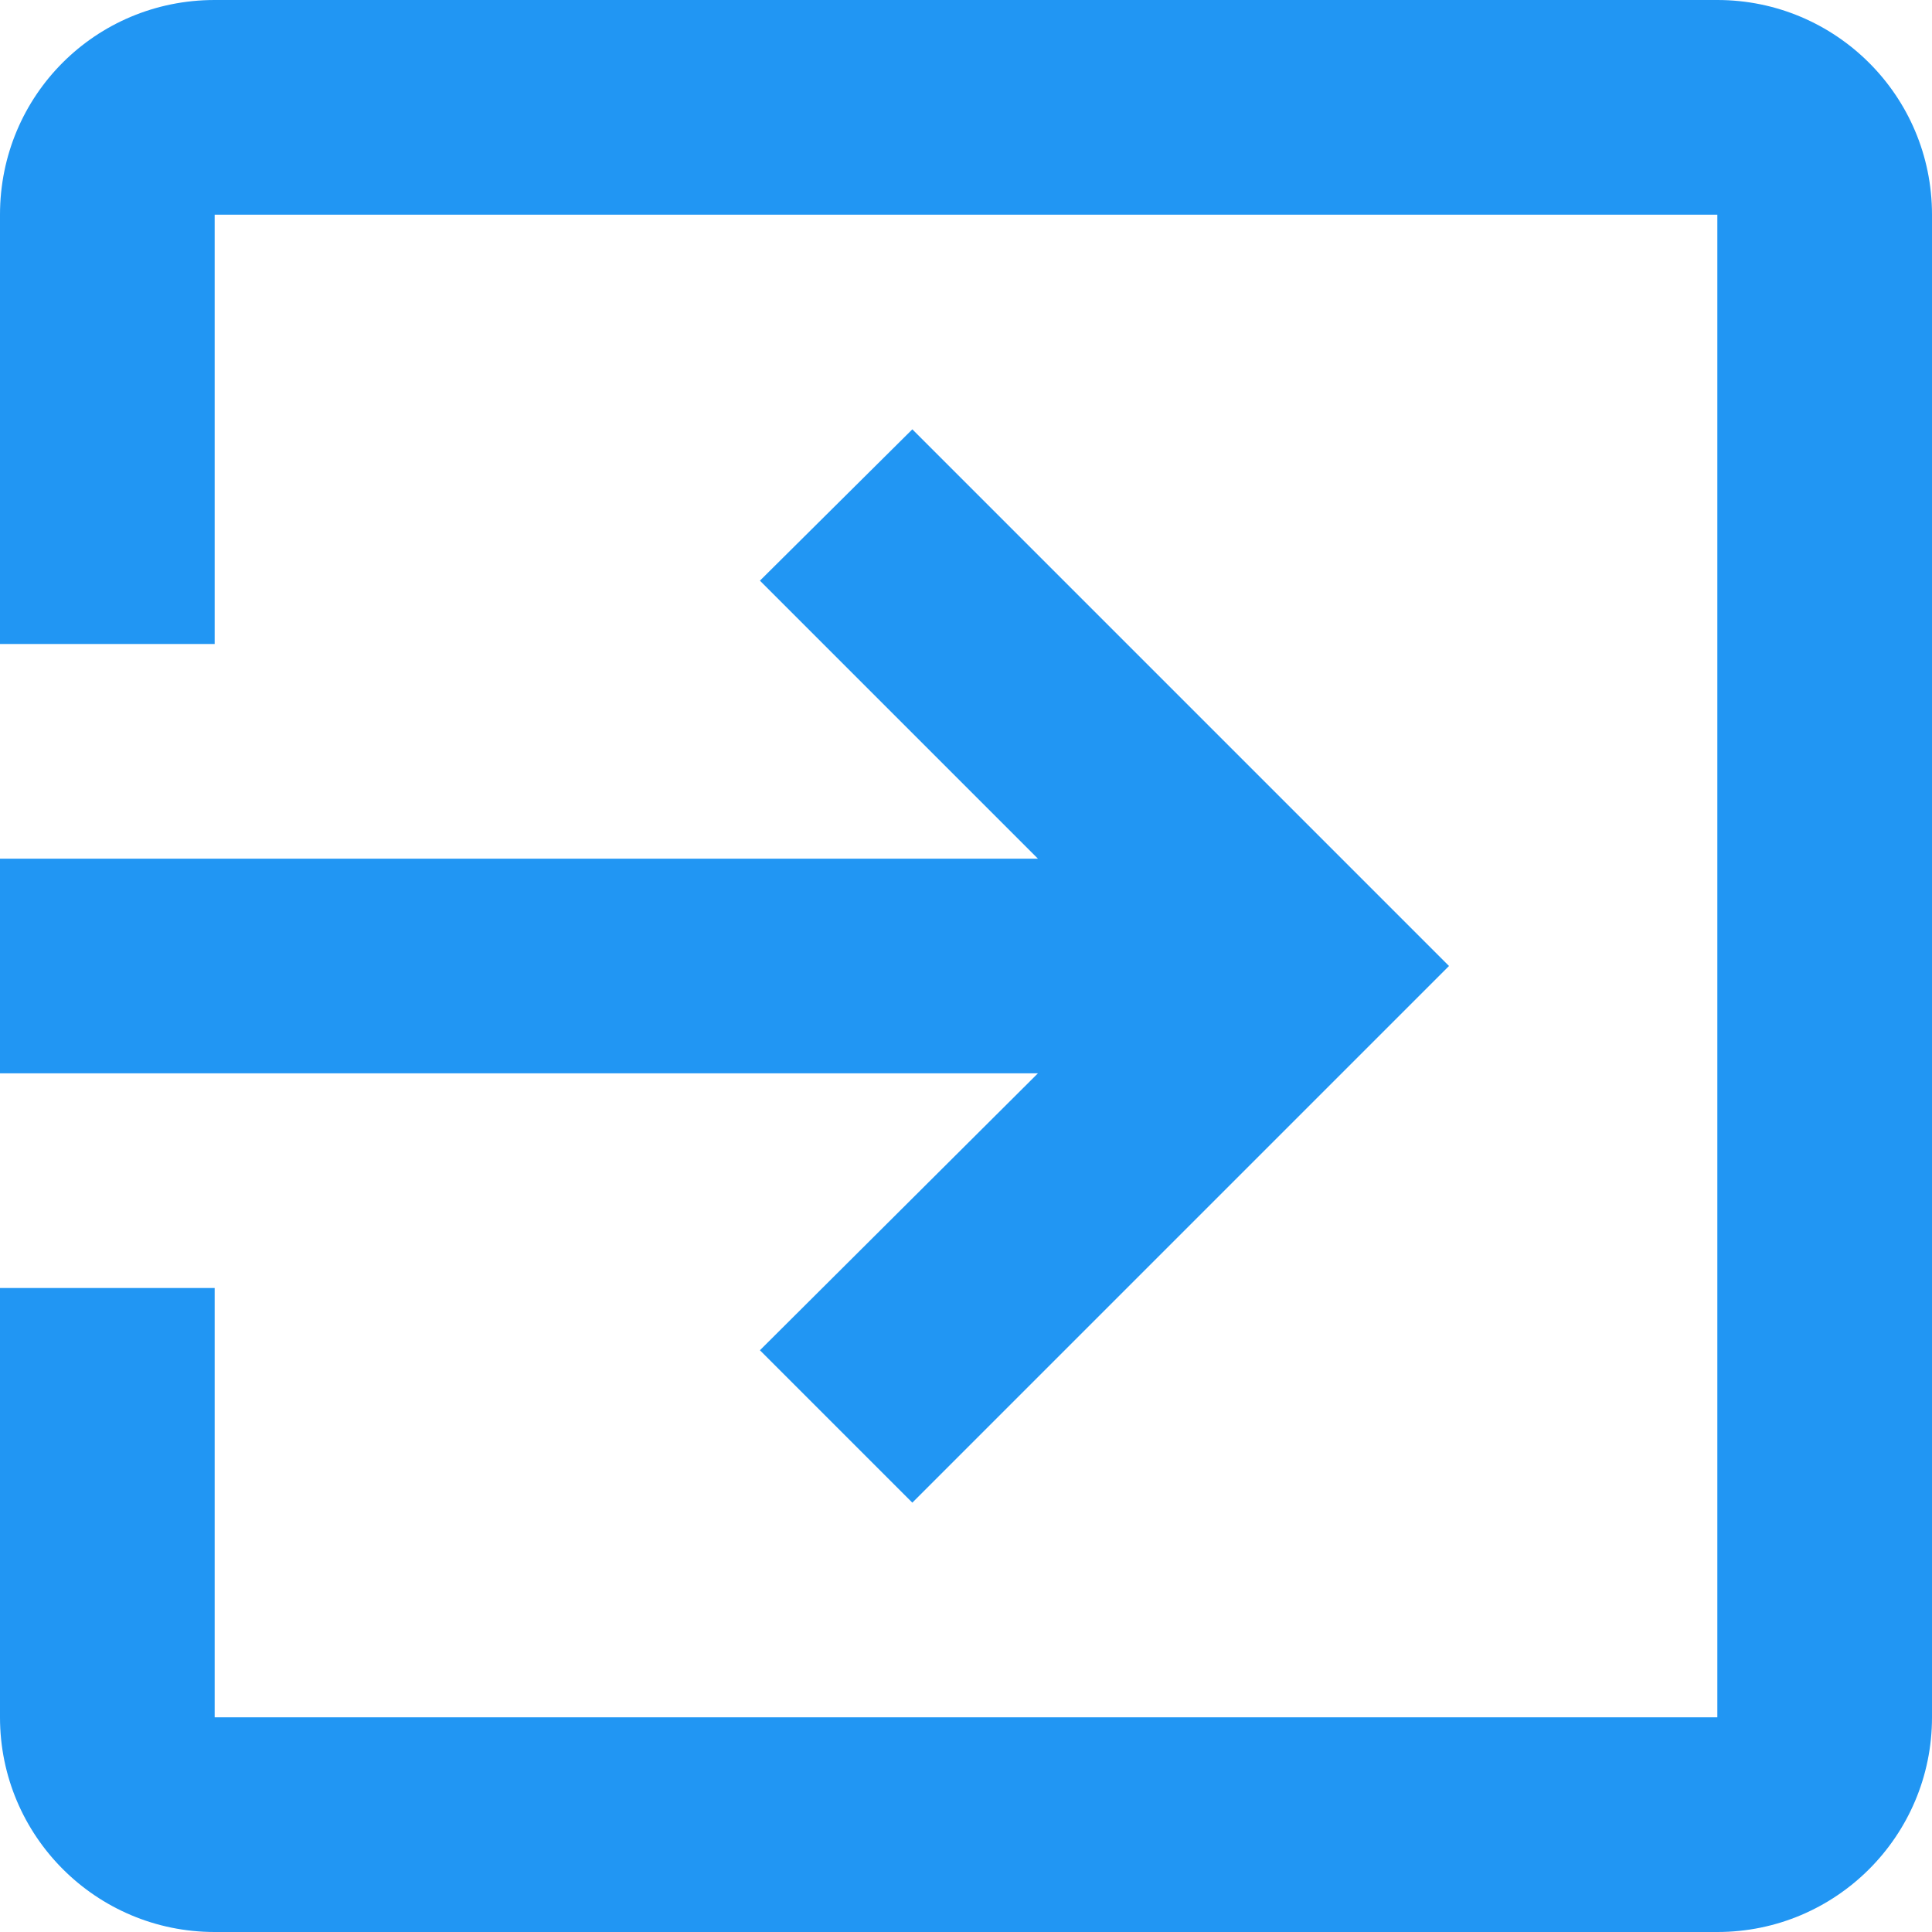 <svg version="1.2" xmlns="http://www.w3.org/2000/svg" xmlns:xlink="http://www.w3.org/1999/xlink" overflow="visible" preserveAspectRatio="none" viewBox="0 0 18 18" width="18" height="18"><g transform="translate(0, 0)"><g transform="translate(0, 0) rotate(0)"><path d="M16,0h-14c-1.11,0 -2,0.89 -2,2v4h2v-4h14v14h-14v-4h-2v4c0,1.105 0.895,2 2,2h14c1.105,0 2,-0.895 2,-2v-14c0,-1.11 -0.9,-2 -2,-2zM7.08,12.58l1.42,1.42l5,-5l-5,-5l-1.42,1.41l2.59,2.59h-9.67v2h9.67z" style="stroke-width: 0; stroke-linecap: butt; stroke-linejoin: miter; fill: rgb(33, 150, 243);" vector-effect="non-scaling-stroke"/></g><defs><path id="path-1726752580499655" d="M16,0h-14c-1.11,0 -2,0.89 -2,2v4h2v-4h14v14h-14v-4h-2v4c0,1.105 0.895,2 2,2h14c1.105,0 2,-0.895 2,-2v-14c0,-1.11 -0.9,-2 -2,-2zM7.08,12.58l1.42,1.42l5,-5l-5,-5l-1.42,1.41l2.59,2.59h-9.67v2h9.67z" vector-effect="non-scaling-stroke"/></defs></g></svg>